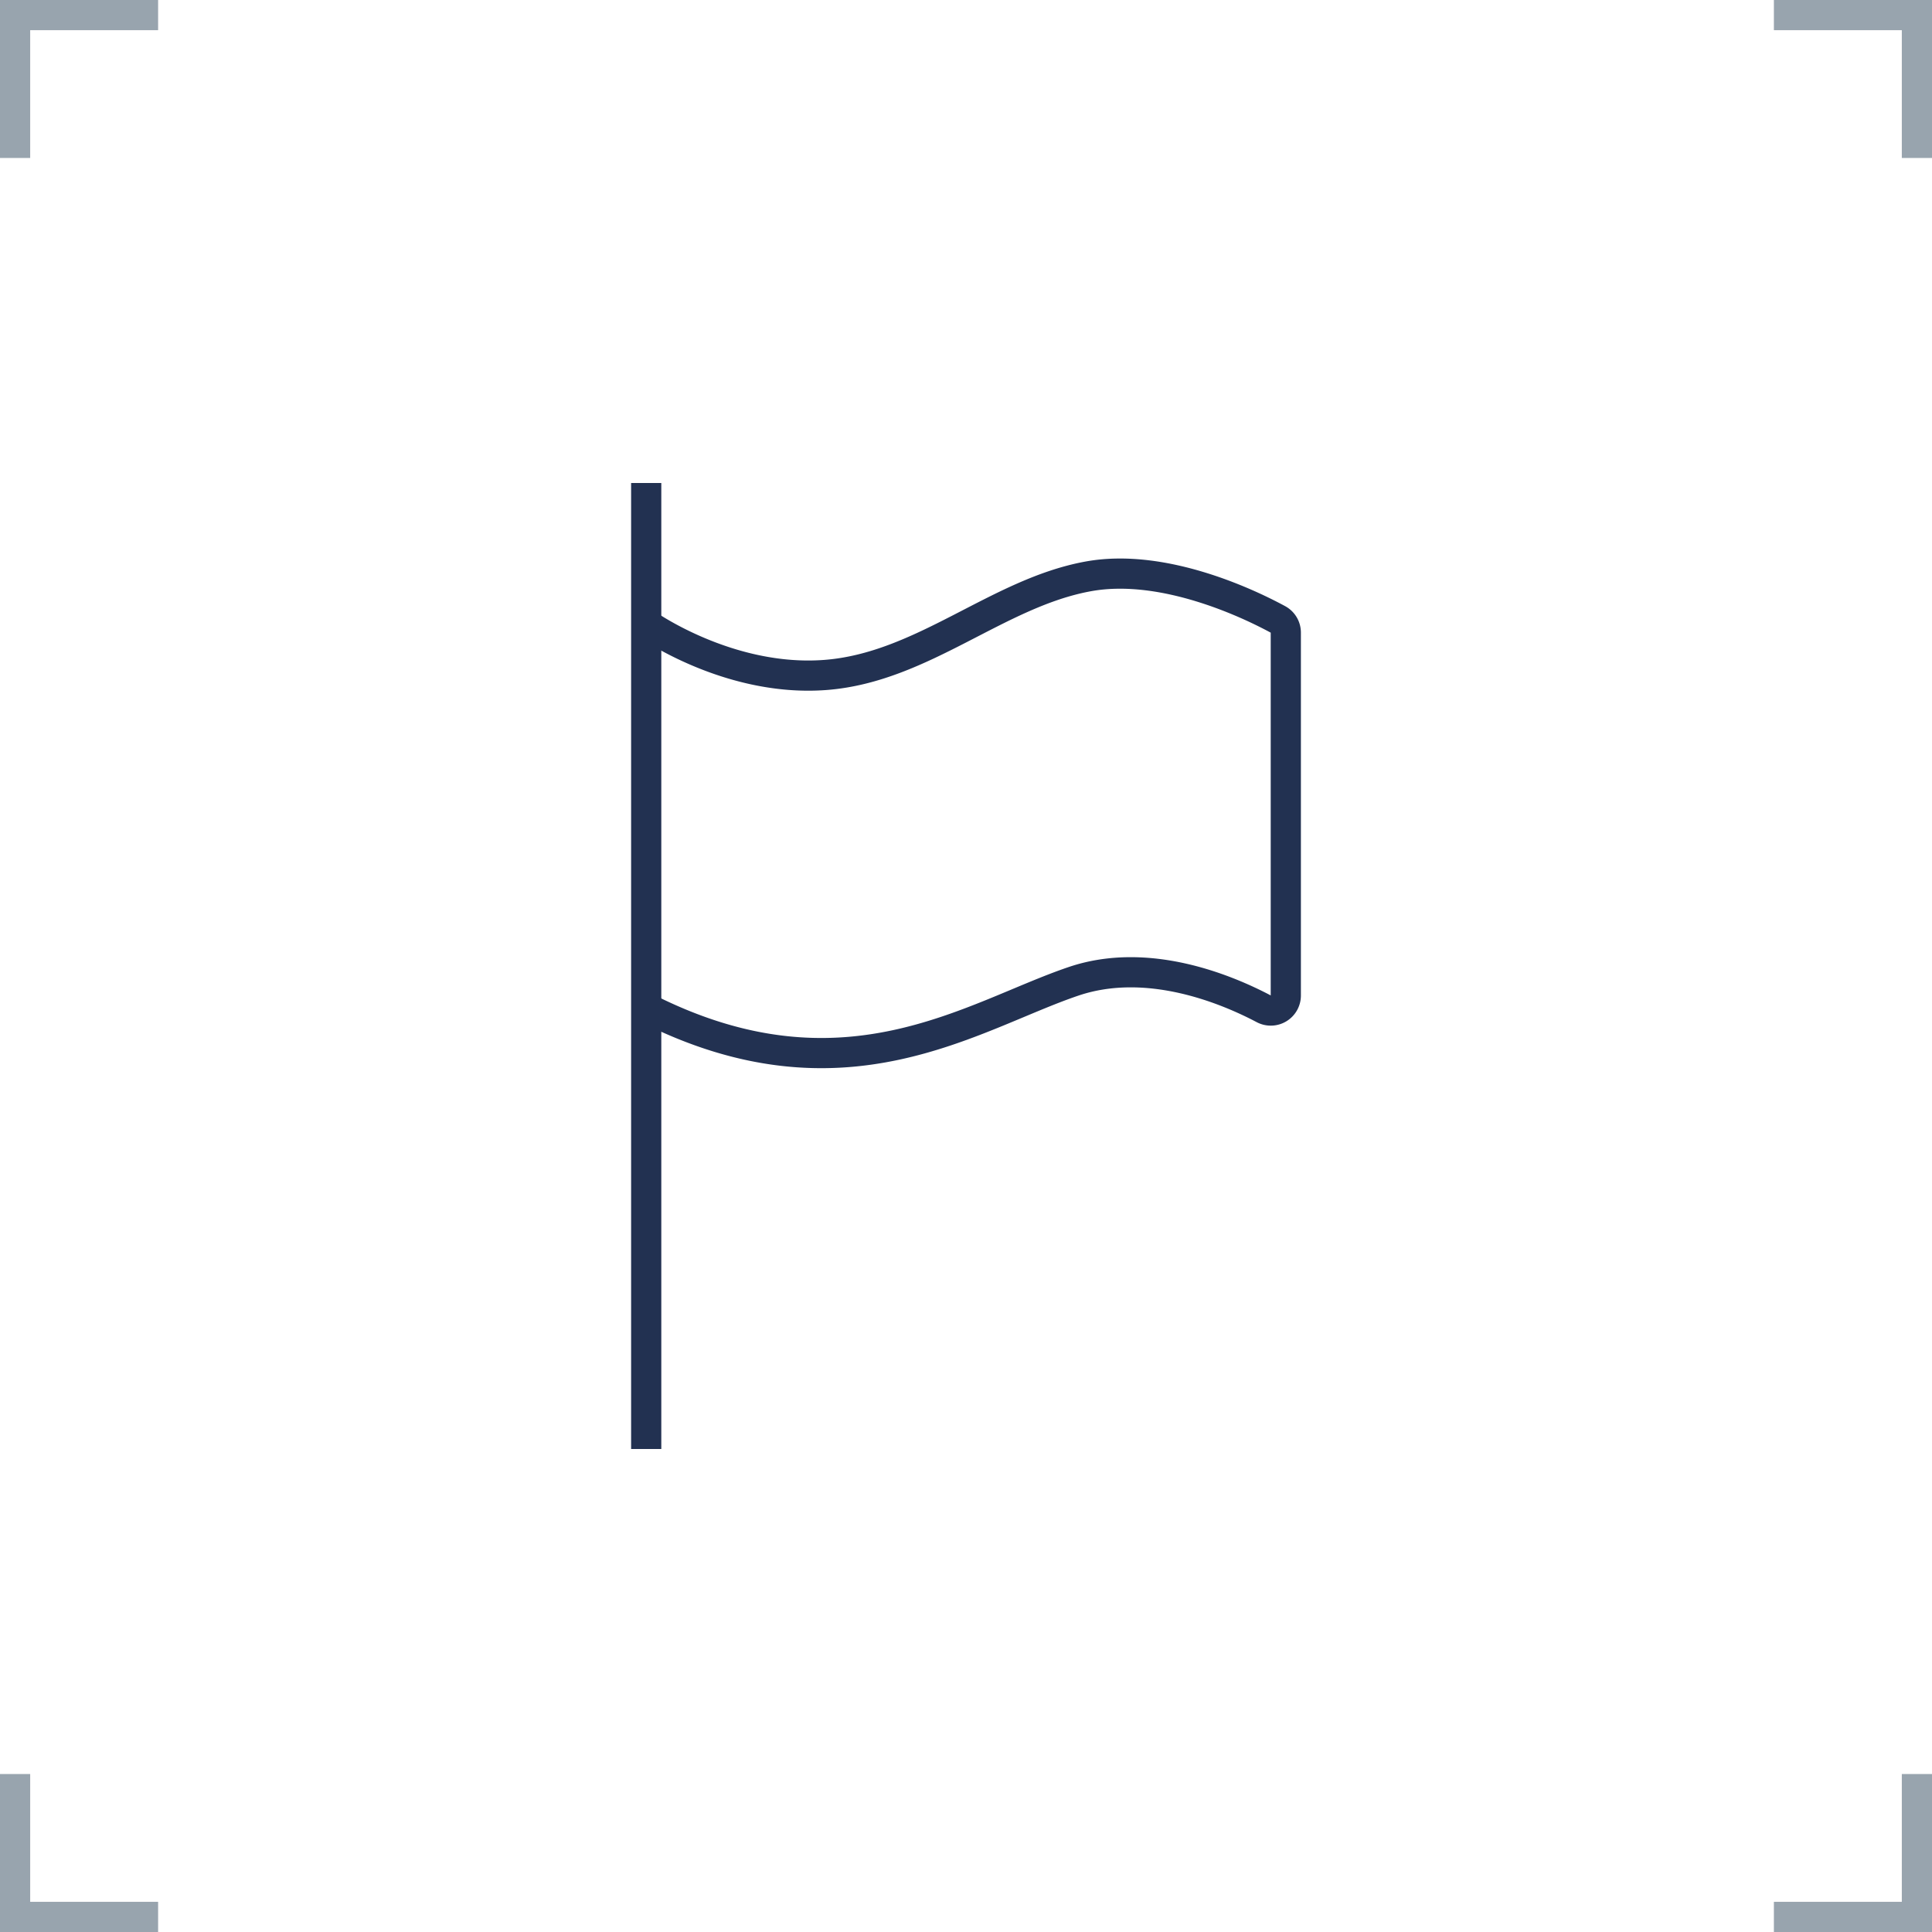 <svg xmlns="http://www.w3.org/2000/svg" id="Layer_1" data-name="Layer 1" viewBox="0 0 128 128"><defs><style>.cls-1,.cls-2{fill:none;stroke-miterlimit:10;stroke-width:2px;}.cls-1{stroke:#98a4ae;}.cls-2{stroke:#223151;}</style></defs><title>perks_language_classes</title><polyline class="cls-1" points="117.525 1 127 1 127 10.466"></polyline><polyline class="cls-1" points="117.525 127 127 127 127 117.534"></polyline><polyline class="cls-1" points="10.475 1 1 1 1 10.466"></polyline><polyline class="cls-1" points="10.475 127 1 127 1 117.534"></polyline><line class="cls-2" x1="42.813" y1="96" x2="42.813" y2="32"></line><path class="cls-2" d="M42.813,41.332s5.445,3.88,11.881,3.385,11.386-5.445,17.425-6.534c5.063-.913,10.822,1.918,12.552,2.857a.991.991,0,0,1,.517.876V65.95a.996.996,0,0,1-1.46.887c-2.472-1.304-7.693-3.482-12.599-1.823-6.732,2.277-15.247,8.39-28.316,1.757"></path></svg>